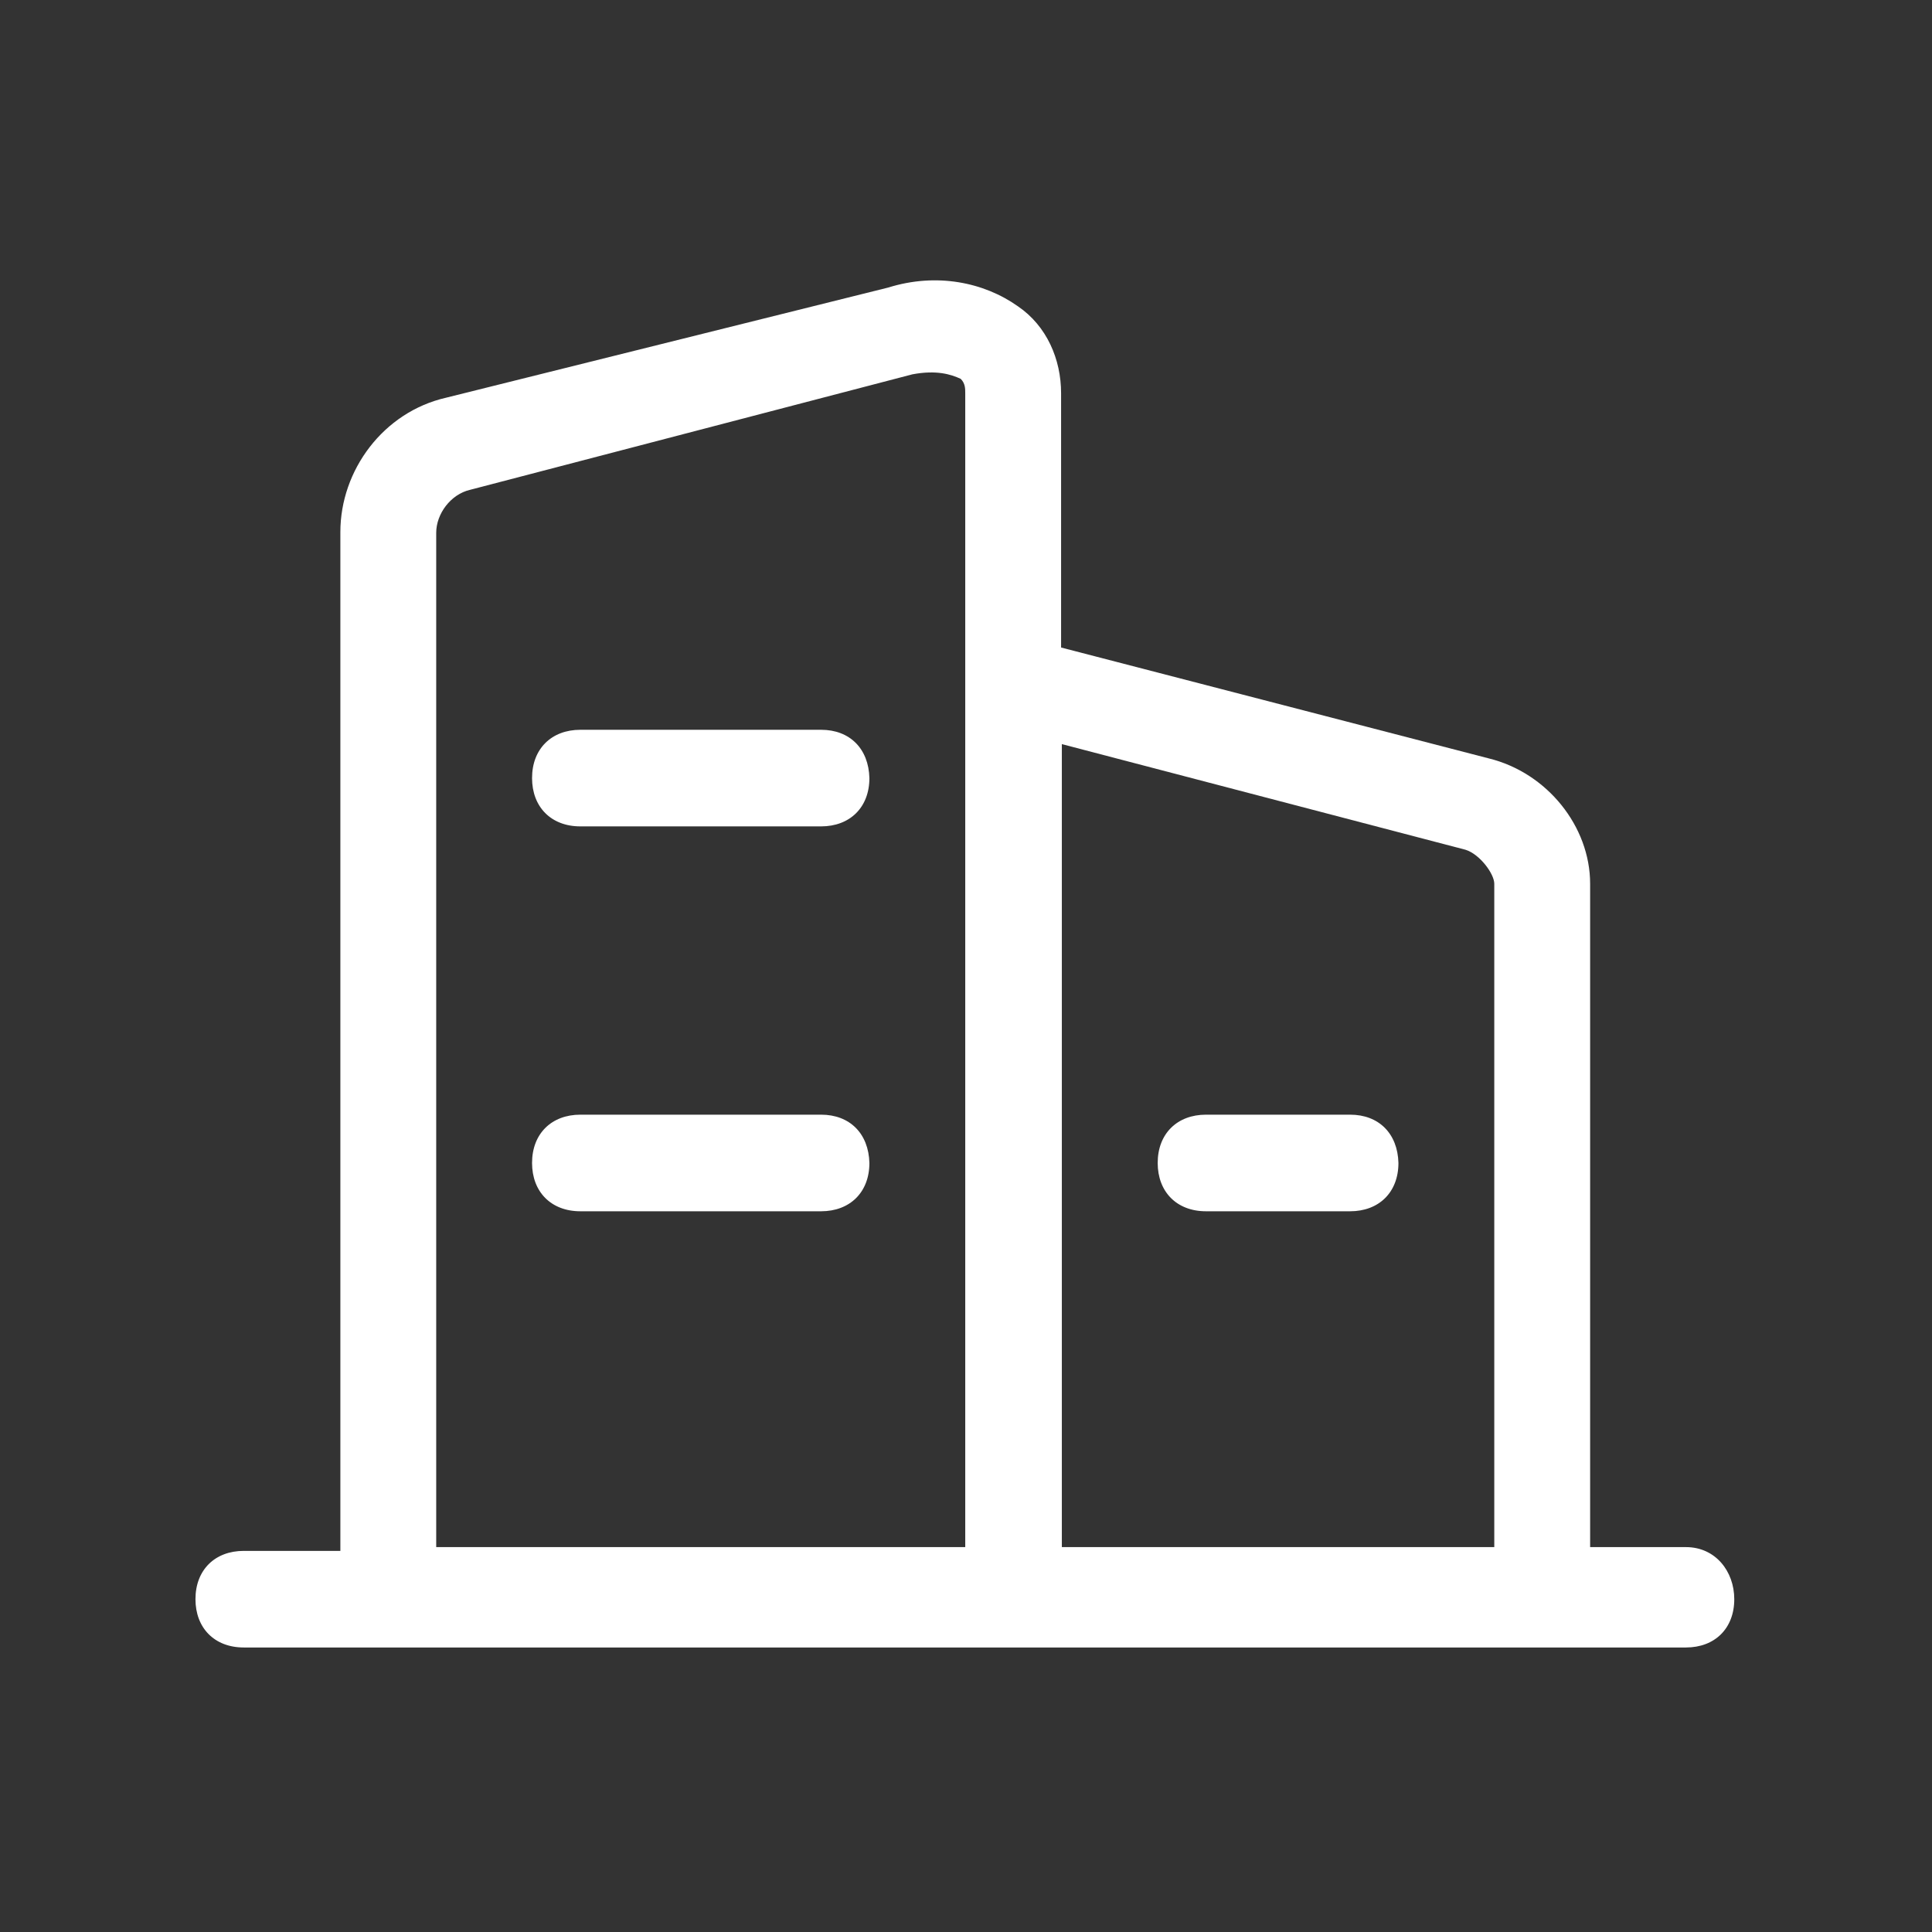 <?xml version="1.0" standalone="no"?><!DOCTYPE svg PUBLIC "-//W3C//DTD SVG 1.1//EN" "http://www.w3.org/Graphics/SVG/1.1/DTD/svg11.dtd"><svg t="1753759368324" class="icon" viewBox="0 0 1024 1024" version="1.1" xmlns="http://www.w3.org/2000/svg" p-id="6864" xmlns:xlink="http://www.w3.org/1999/xlink" width="256" height="256"><rect x="0" y="0" width="1024" height="1024" fill="#333333" stroke="none"/><path d="M435.2 590.8H307.6c-15.2 0-25.6 10-25.6 25.6 0 15.2 10 25.6 25.6 25.6h127.6c15.2 0 25.6-10 25.6-25.6-0.4-15.6-10.4-25.6-25.6-25.6z m0-204H307.6c-15.2 0-25.6 10-25.6 25.6 0 15.2 10 25.6 25.6 25.6h127.6c15.2 0 25.6-10 25.6-25.6-0.4-15.6-10.4-25.6-25.6-25.6z m0 0" fill="#ffffff" p-id="6865"></path><path d="M893.6 820h-50.8v-351.6c0-30.4-22.8-58.8-53.6-66.4l-226.8-58.8V208.4c0-18-7.6-35.6-22.8-46-18-12.8-43.2-18-68.8-10L236.4 210.8c-33.2 7.6-56 38.4-56 71.2v540H129.2c-15.2 0-25.6 10-25.6 25.6 0 15.2 10 25.6 25.6 25.6h764.4c15.2 0 25.6-10 25.6-25.6 0-14.8-10-27.6-25.6-27.6z m-382 0H231.2V282.4c0-10 7.6-20.4 18-22.8l234.4-61.2c12.8-2.4 20.4 0 25.6 2.4 2.4 2.4 2.4 5.2 2.4 7.6V820z m280.4 0h-229.2V394.4l214 56c7.6 2.4 15.2 12.8 15.2 18V820z m0 0" fill="#ffffff" p-id="6866"></path><path d="M715.6 590.8h-76.4c-15.2 0-25.6 10-25.6 25.6 0 15.2 10 25.6 25.6 25.6h76.4c15.2 0 25.6-10 25.6-25.6-0.4-15.6-10.4-25.6-25.6-25.6z m0 0" fill="#ffffff" p-id="6867"></path></svg>